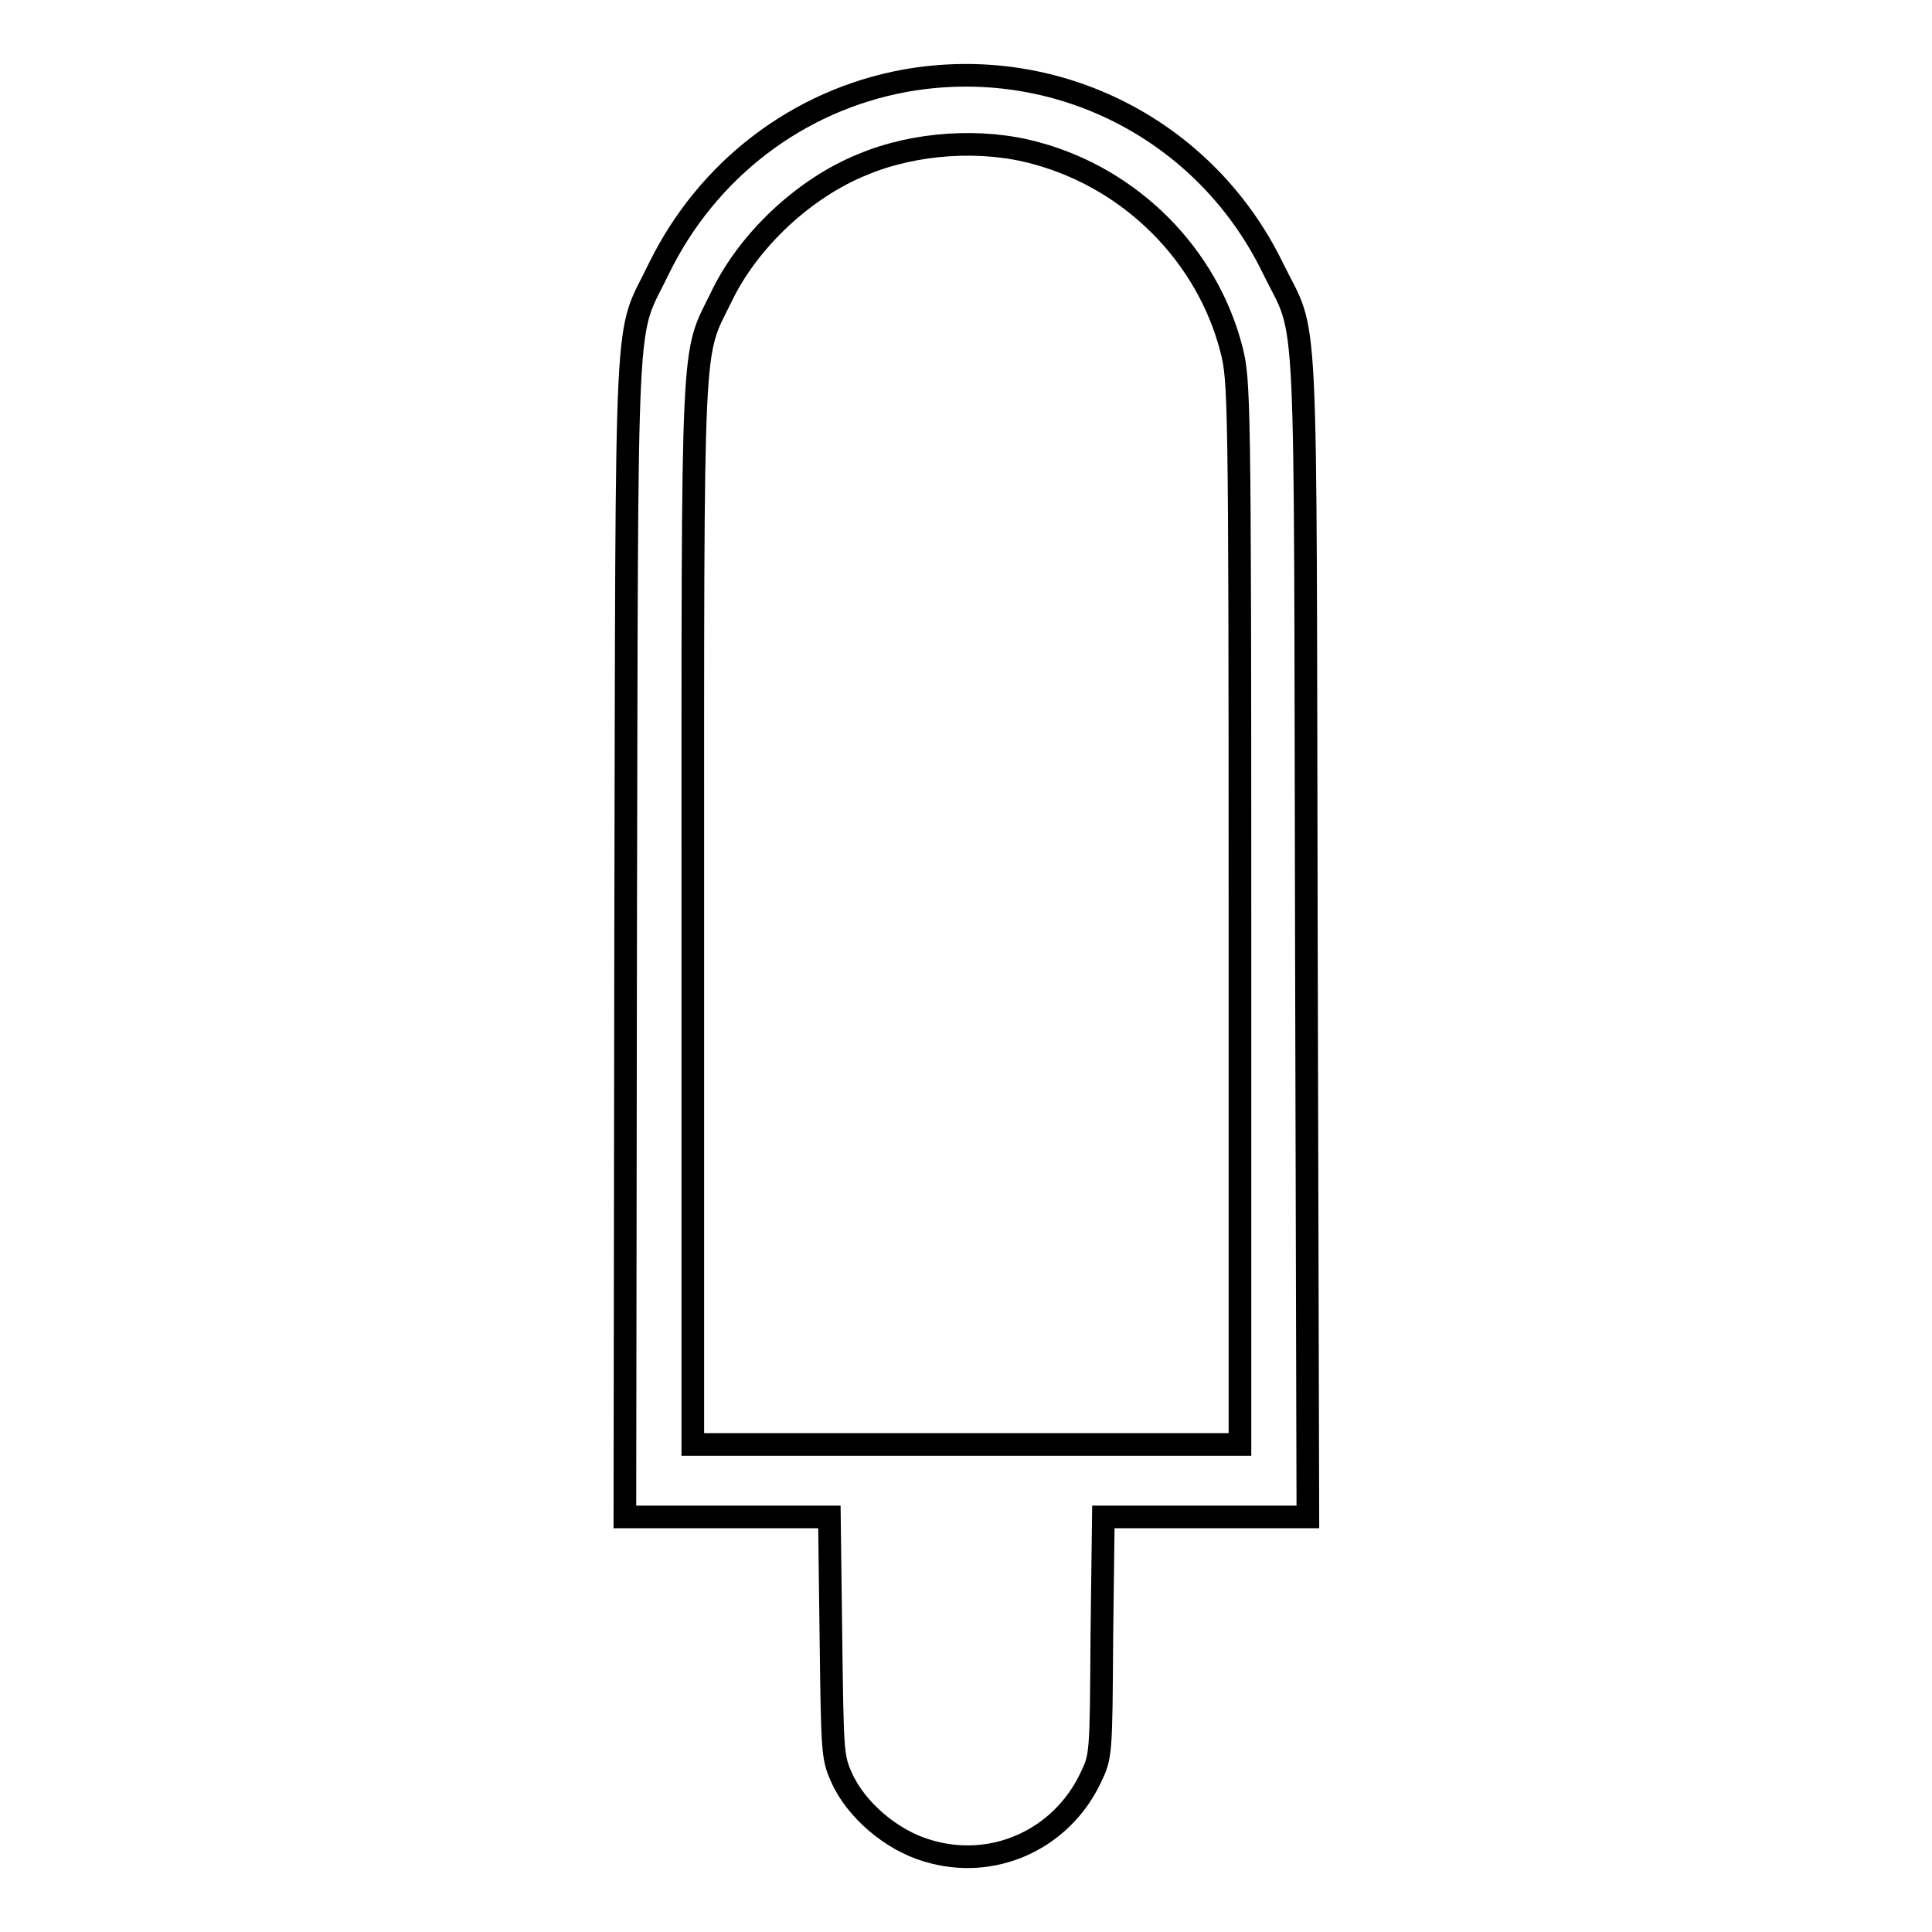 <?xml version="1.0" encoding="utf-8"?>
<!-- Svg Vector Icons : http://www.onlinewebfonts.com/icon -->
<!DOCTYPE svg PUBLIC "-//W3C//DTD SVG 1.1//EN" "http://www.w3.org/Graphics/SVG/1.1/DTD/svg11.dtd">
<svg version="1.1" xmlns="http://www.w3.org/2000/svg" xmlns:xlink="http://www.w3.org/1999/xlink" x="0px" y="0px" viewBox="0 0 256 256" enable-background="new 0 0 256 256" xml:space="preserve">
<g><g><g><path stroke-width="3" fill-opacity="0" stroke="#000000"  d="M119.9,10.7c-14.2,2.6-26.2,11.8-32.6,24.9c-4.6,9.6-4.2,1.5-4.4,88.3L82.8,201h13.5h13.6l0.2,15.8c0.2,15.4,0.2,16,1.4,18.7c1.9,4.3,6.6,8.3,11.3,9.7c8.7,2.7,17.8-1.4,21.7-9.6c1.4-2.9,1.4-3,1.5-18.8l0.2-15.8h13.6h13.5l-0.2-77.1c-0.2-86.8,0.3-78.7-4.4-88.3C159.8,17.2,140,7.1,119.9,10.7z M137.3,20.3c12.6,3.4,22.7,13.5,25.9,26.1c1,4,1.1,6.2,1.1,74.6v70.4H128H91.8V121c0-78.5-0.2-73.5,3.8-81.7c3.6-7.5,11-14.4,18.7-17.5C121.2,18.9,130.1,18.3,137.3,20.3z"/></g></g></g>
</svg>